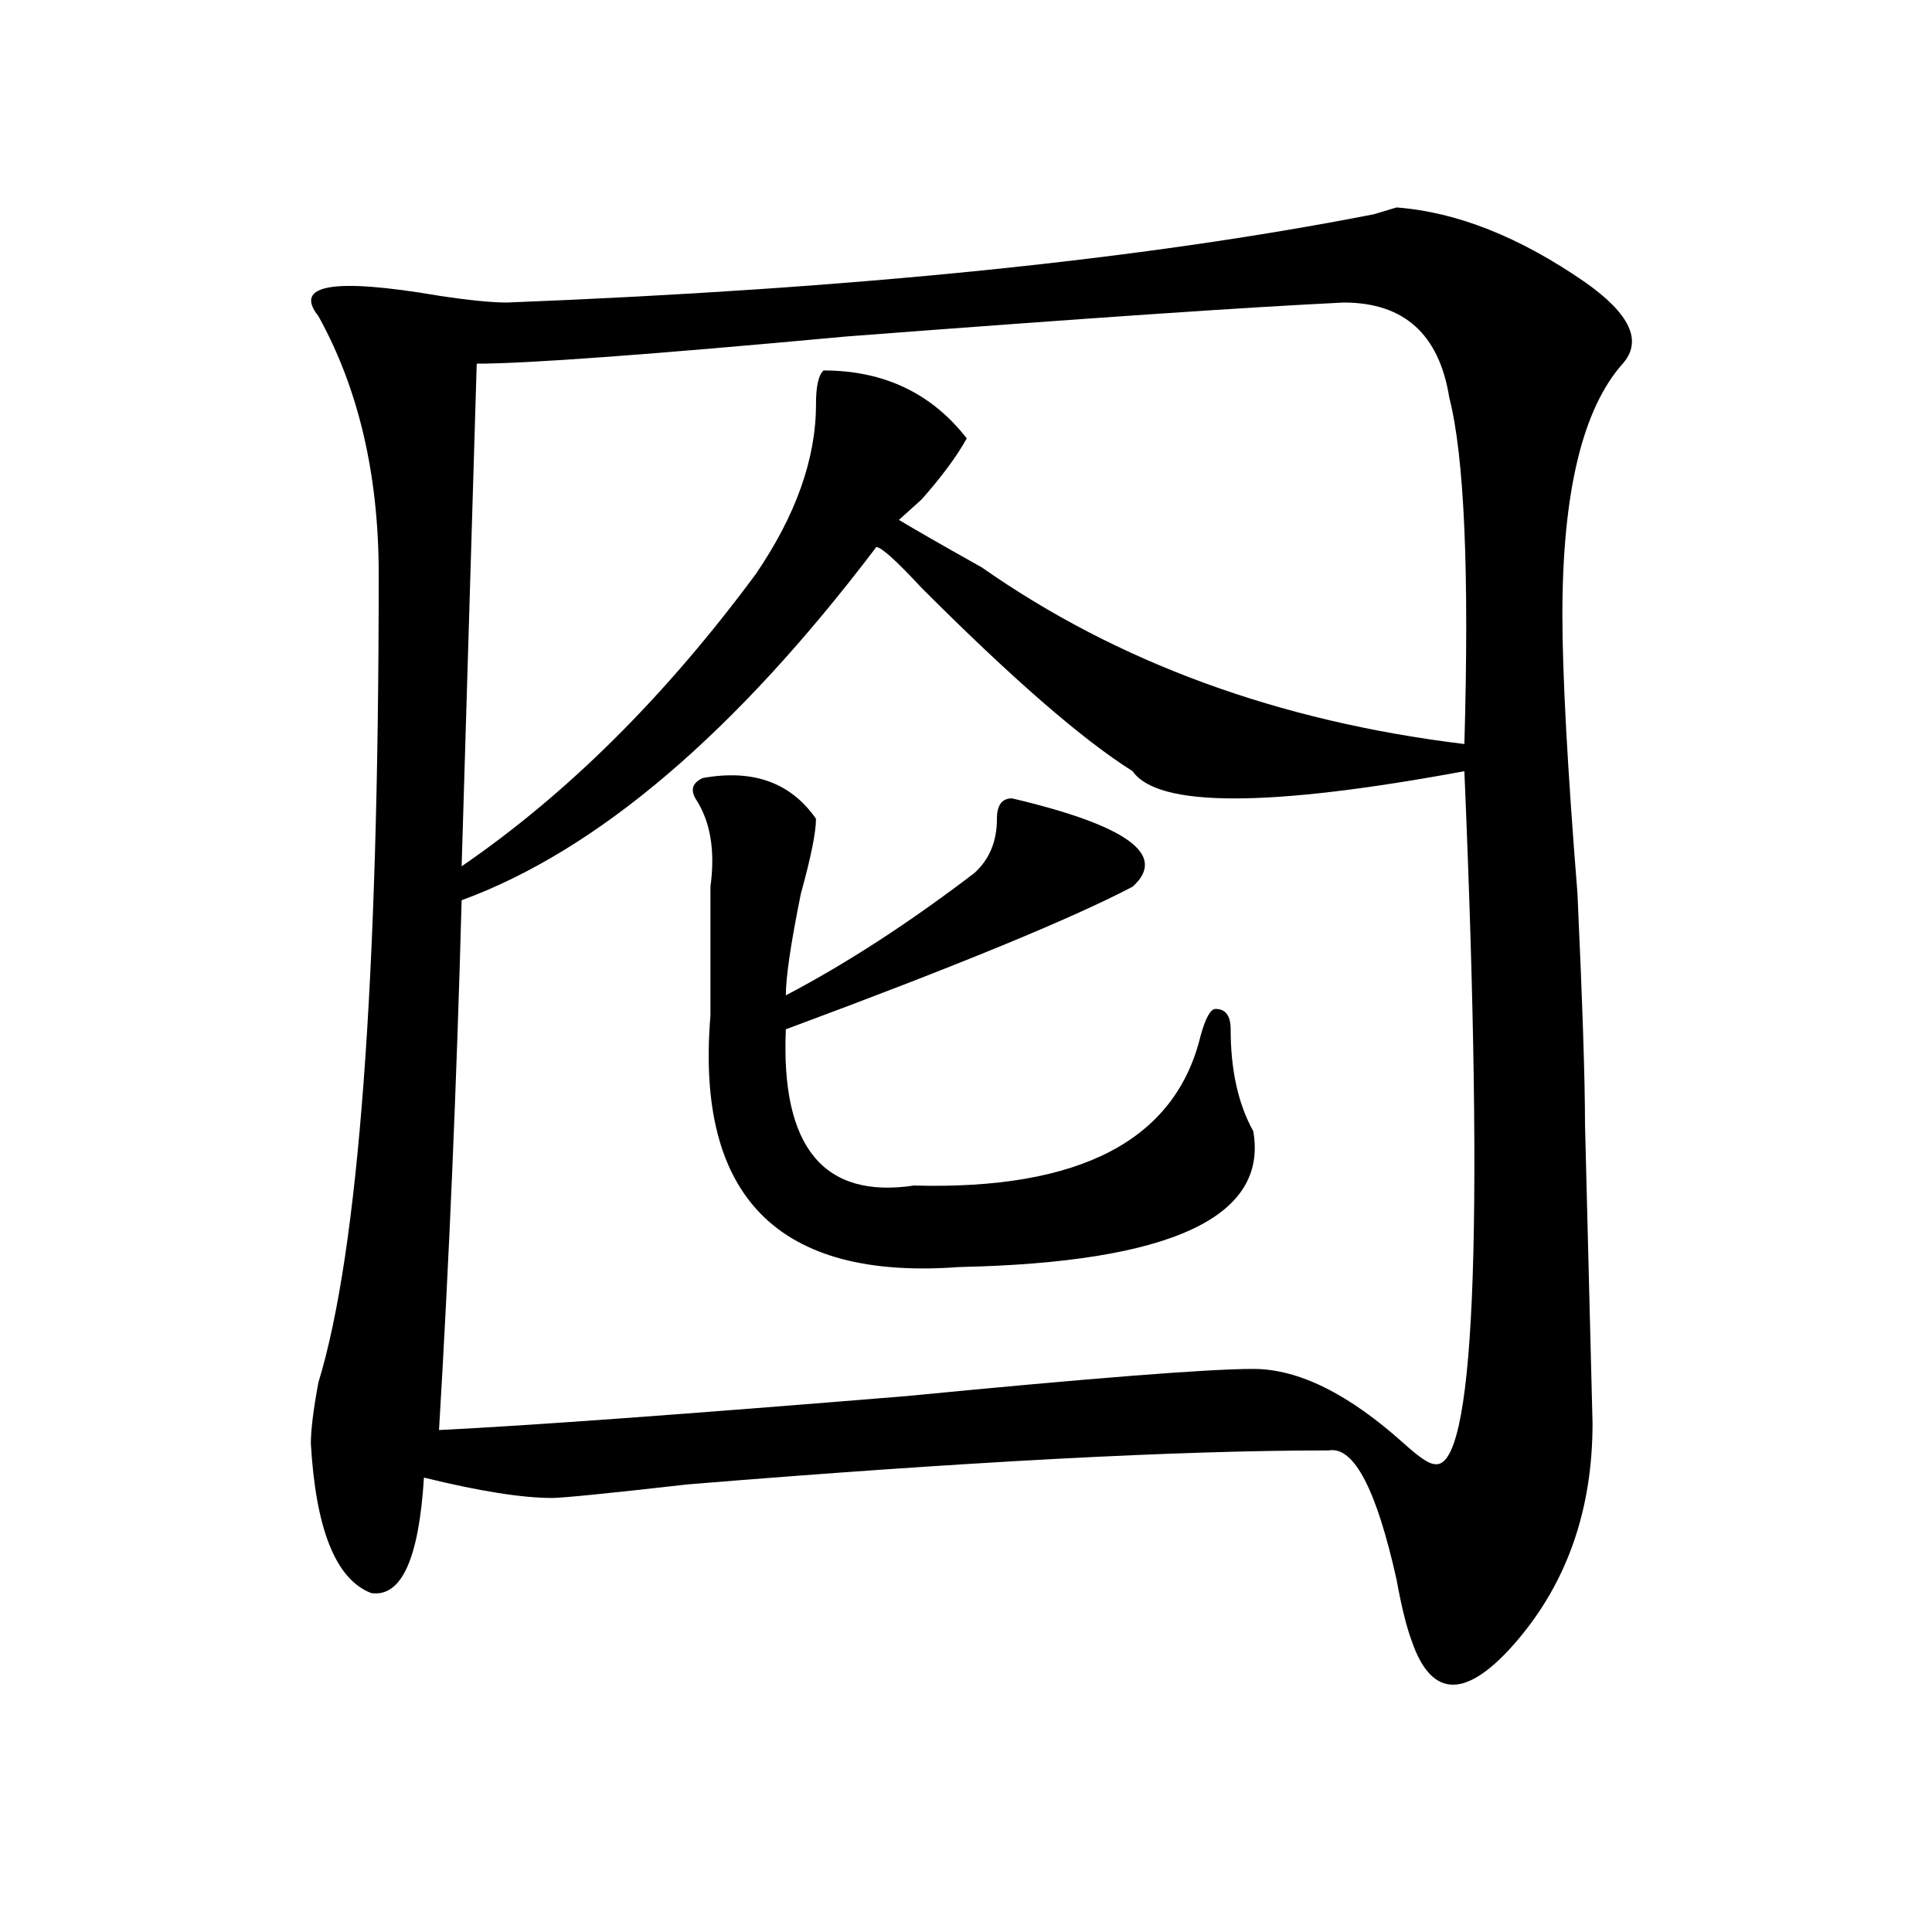 <?xml version="1.0" encoding="utf-8"?>
<!-- Generator: Adobe Illustrator 16.0.0, SVG Export Plug-In . SVG Version: 6.00 Build 0)  -->
<!DOCTYPE svg PUBLIC "-//W3C//DTD SVG 1.1//EN" "http://www.w3.org/Graphics/SVG/1.1/DTD/svg11.dtd">
<svg version="1.1" id="图层_1" xmlns="http://www.w3.org/2000/svg" xmlns:xlink="http://www.w3.org/1999/xlink" x="0px" y="0px"
	 width="1000px" height="1000px" viewBox="0 0 1000 1000" enable-background="new 0 0 1000 1000" xml:space="preserve">
<path d="M820.395,146.047c23.414,16.425,29.878,30.487,19.512,42.188c-20.853,23.456-31.219,66.797-31.219,130.078
	c0,30.487,2.562,78.553,7.805,144.141c2.562,56.25,3.902,96.131,3.902,119.531l3.902,154.688c0,44.55-13.048,82.013-39.023,112.5
	c-26.036,30.432-44.267,30.432-54.633,0c-2.622-7.031-5.243-17.578-7.805-31.641c-10.427-46.856-22.134-69.104-35.121-66.797
	c-78.047,0-188.653,5.878-331.699,17.578c-41.646,4.725-65.06,7.031-70.242,7.031c-15.609,0-37.743-3.516-66.34-10.547
	c-2.622,42.188-11.707,62.072-27.316,59.766c-18.231-7.031-28.657-32.794-31.219-77.344c0-7.031,1.28-17.578,3.902-31.641
	c20.792-67.95,31.219-207.422,31.219-418.359c0-51.525-10.427-96.075-31.219-133.594c-13.048-16.369,7.805-19.885,62.438-10.547
	c15.609,2.362,27.316,3.516,35.121,3.516c179.508-7.031,329.077-22.247,448.77-45.703l11.707-3.516
	C754.055,109.737,786.554,122.646,820.395,146.047z M453.574,283.156c-72.864,96.131-144.387,157.05-214.629,182.813
	c-2.622,96.131-6.524,187.537-11.707,274.219c46.828-2.307,127.437-8.185,241.945-17.578
	c96.218-9.338,156.094-14.063,179.508-14.063s49.39,12.909,78.047,38.672c7.805,7.031,12.987,10.547,15.609,10.547
	c20.792,4.725,25.976-114.807,15.609-358.594c-101.461,18.787-158.716,18.787-171.703,0c-26.036-16.369-62.438-48.01-109.266-94.922
	C463.94,290.188,456.136,283.156,453.574,283.156z M695.52,156.594c-49.45,2.362-135.302,8.24-257.555,17.578
	c-101.461,9.394-165.239,14.063-191.215,14.063l-7.805,260.156c54.633-37.463,105.363-87.891,152.191-151.172
	c20.792-30.432,31.219-59.766,31.219-87.891c0-9.338,1.28-15.216,3.902-17.578c31.219,0,55.913,11.756,74.145,35.156
	c-5.243,9.394-13.048,19.94-23.414,31.641c-5.243,4.725-9.146,8.24-11.707,10.547c7.805,4.725,22.073,12.909,42.926,24.609
	c70.242,49.219,153.472,79.706,249.75,91.406c2.562-89.044,0-148.81-7.805-179.297C744.909,173.019,726.738,156.594,695.52,156.594z
	 M363.82,402.688c25.976-4.669,45.487,2.362,58.535,21.094c0,7.031-2.622,19.94-7.805,38.672
	c-5.243,25.818-7.805,43.396-7.805,52.734c31.219-16.369,63.718-37.463,97.559-63.281c7.805-7.031,11.707-16.369,11.707-28.125
	c0-7.031,2.562-10.547,7.805-10.547c59.815,14.063,80.608,29.334,62.438,45.703c-31.219,16.425-91.095,41.034-179.508,73.828
	c-2.622,60.975,19.512,87.891,66.34,80.859c85.852,2.362,135.241-23.4,148.289-77.344c2.562-9.338,5.183-14.063,7.805-14.063
	c5.183,0,7.805,3.516,7.805,10.547c0,21.094,3.902,38.672,11.707,52.734c7.805,44.55-42.926,68.006-152.191,70.313
	c-93.656,7.031-136.582-36.31-128.777-130.078c0-23.4,0-45.703,0-66.797c2.562-18.731,0-33.947-7.805-45.703
	C357.296,408.565,358.577,405.05,363.82,402.688z"/>
</svg>
